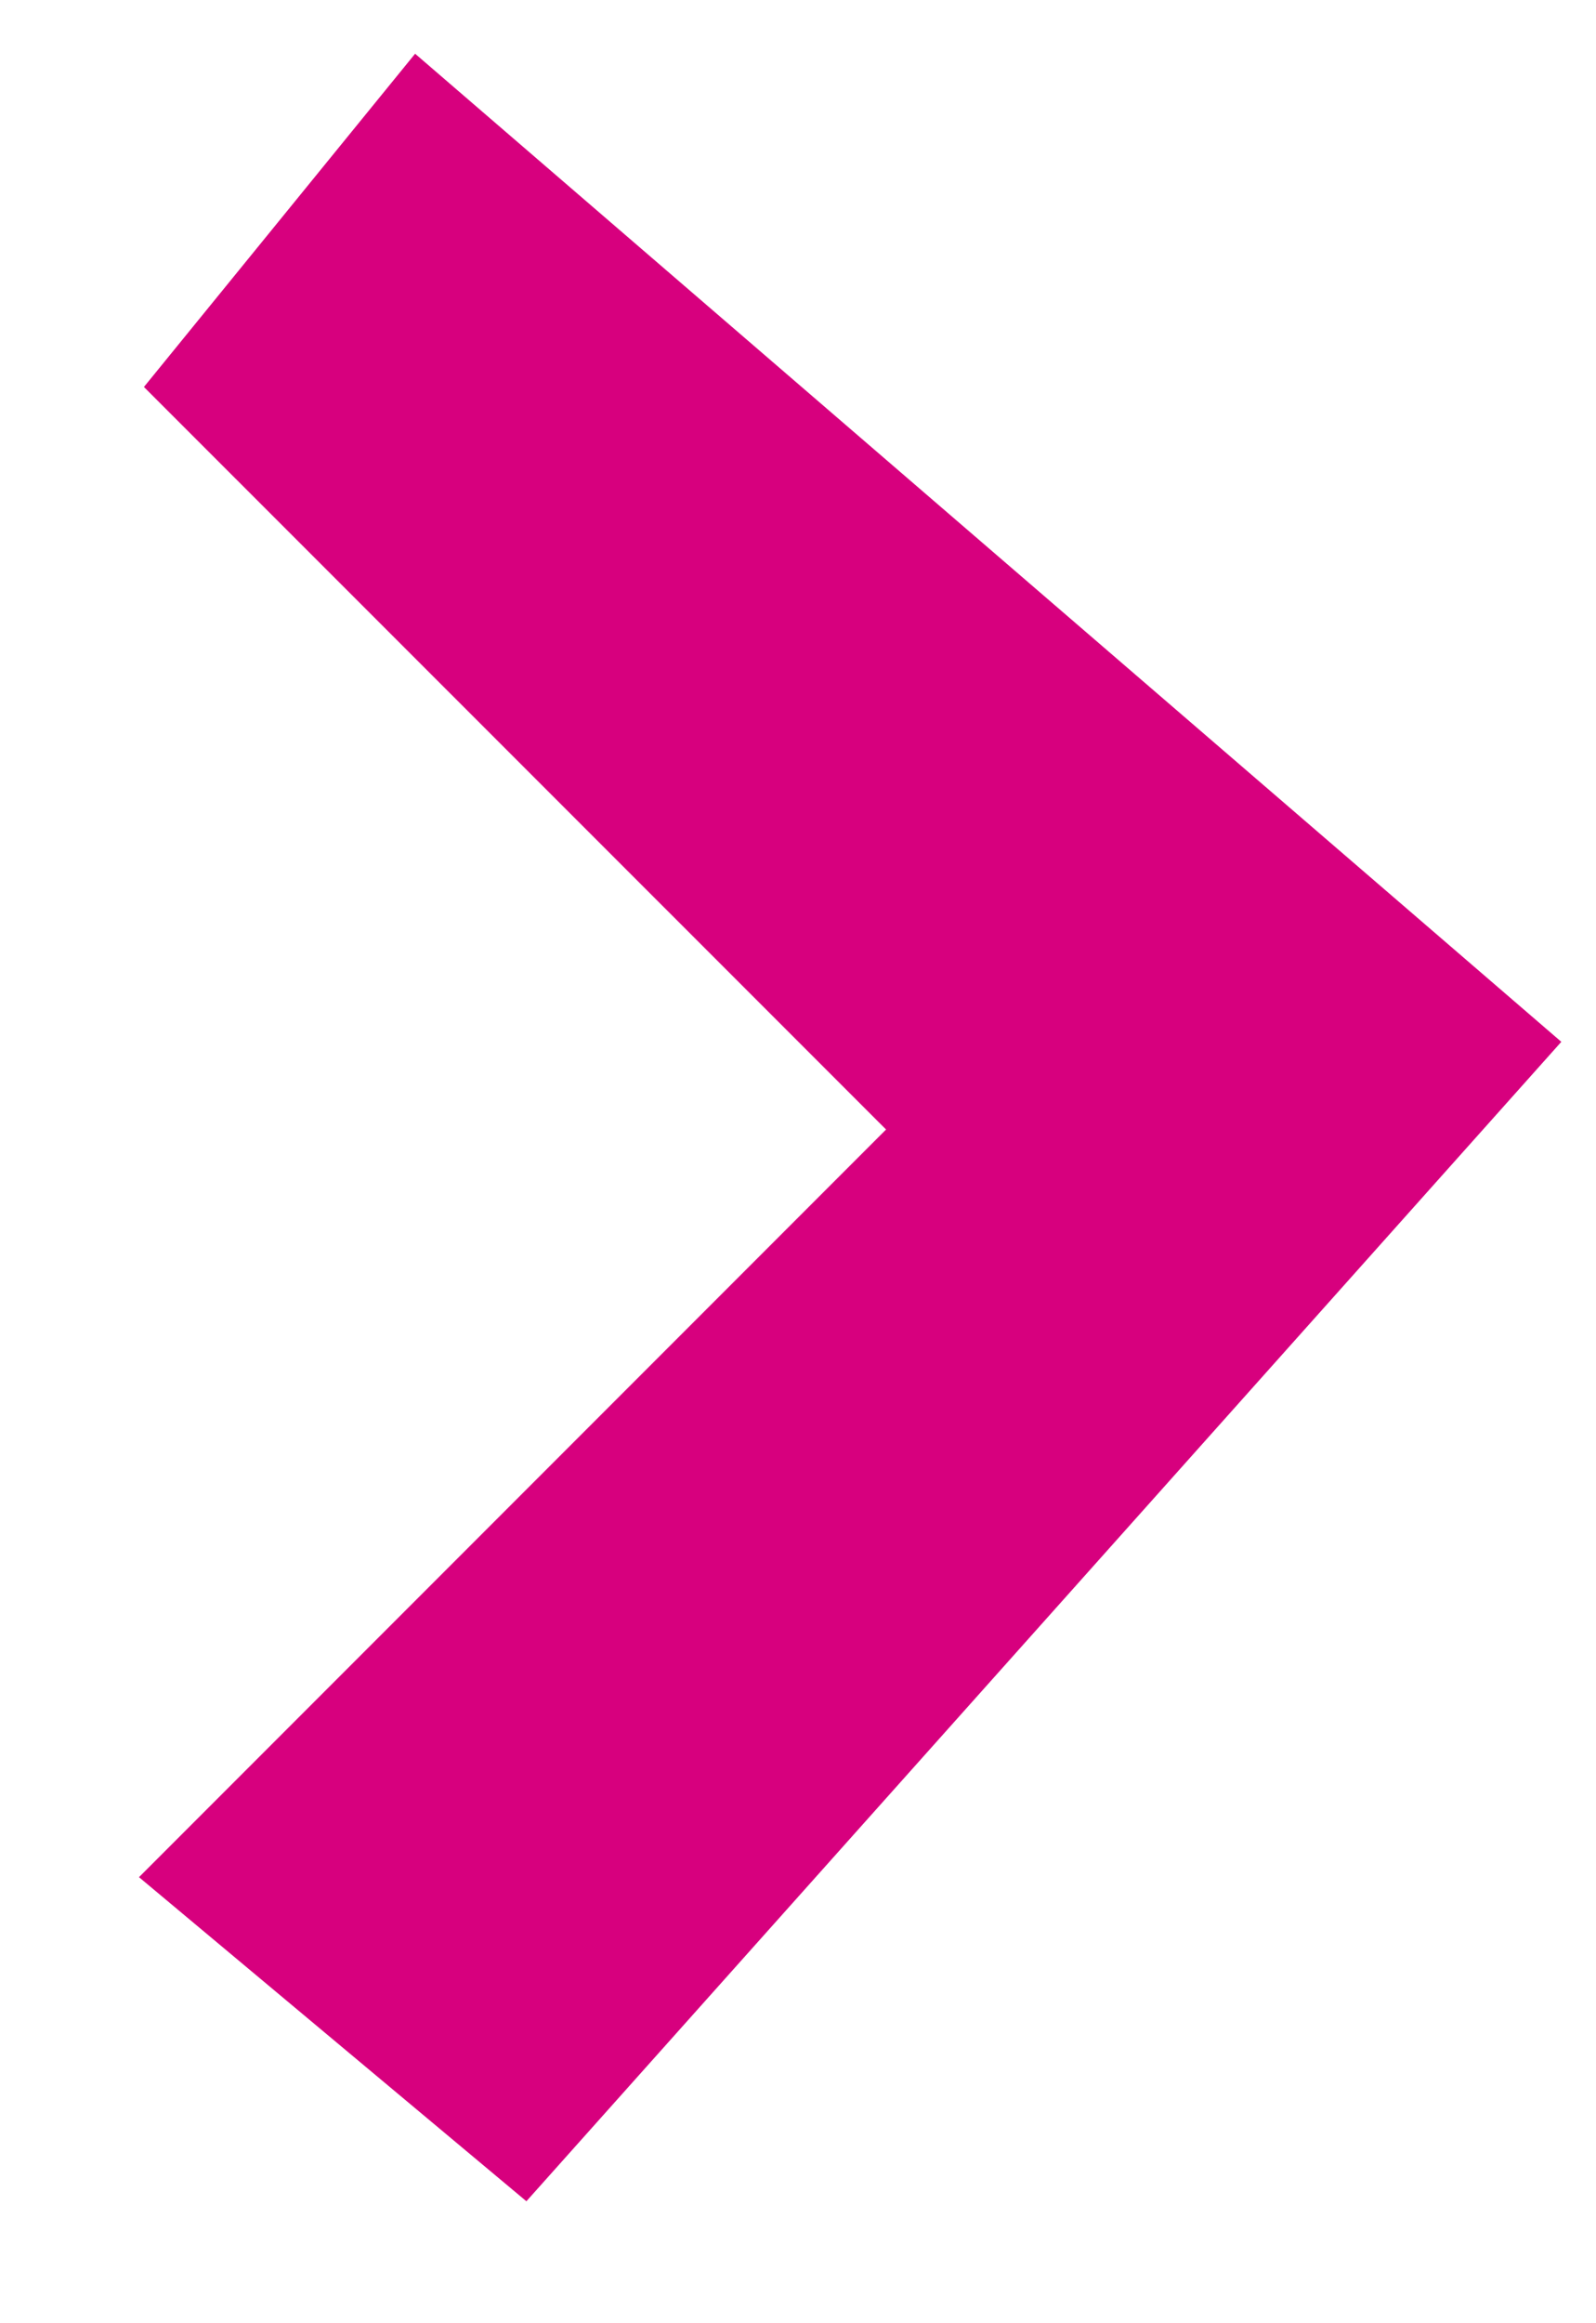 <?xml version="1.0" encoding="UTF-8"?> <svg xmlns="http://www.w3.org/2000/svg" width="11" height="16" viewBox="0 0 11 16" fill="none"><path id="Vector 4" d="M10.761 7.175L3.628 15.16L0.958 12.928L6.107 7.779L0.992 2.665L2.861 0.37L10.761 7.175Z" fill="#D7007E"></path></svg> 